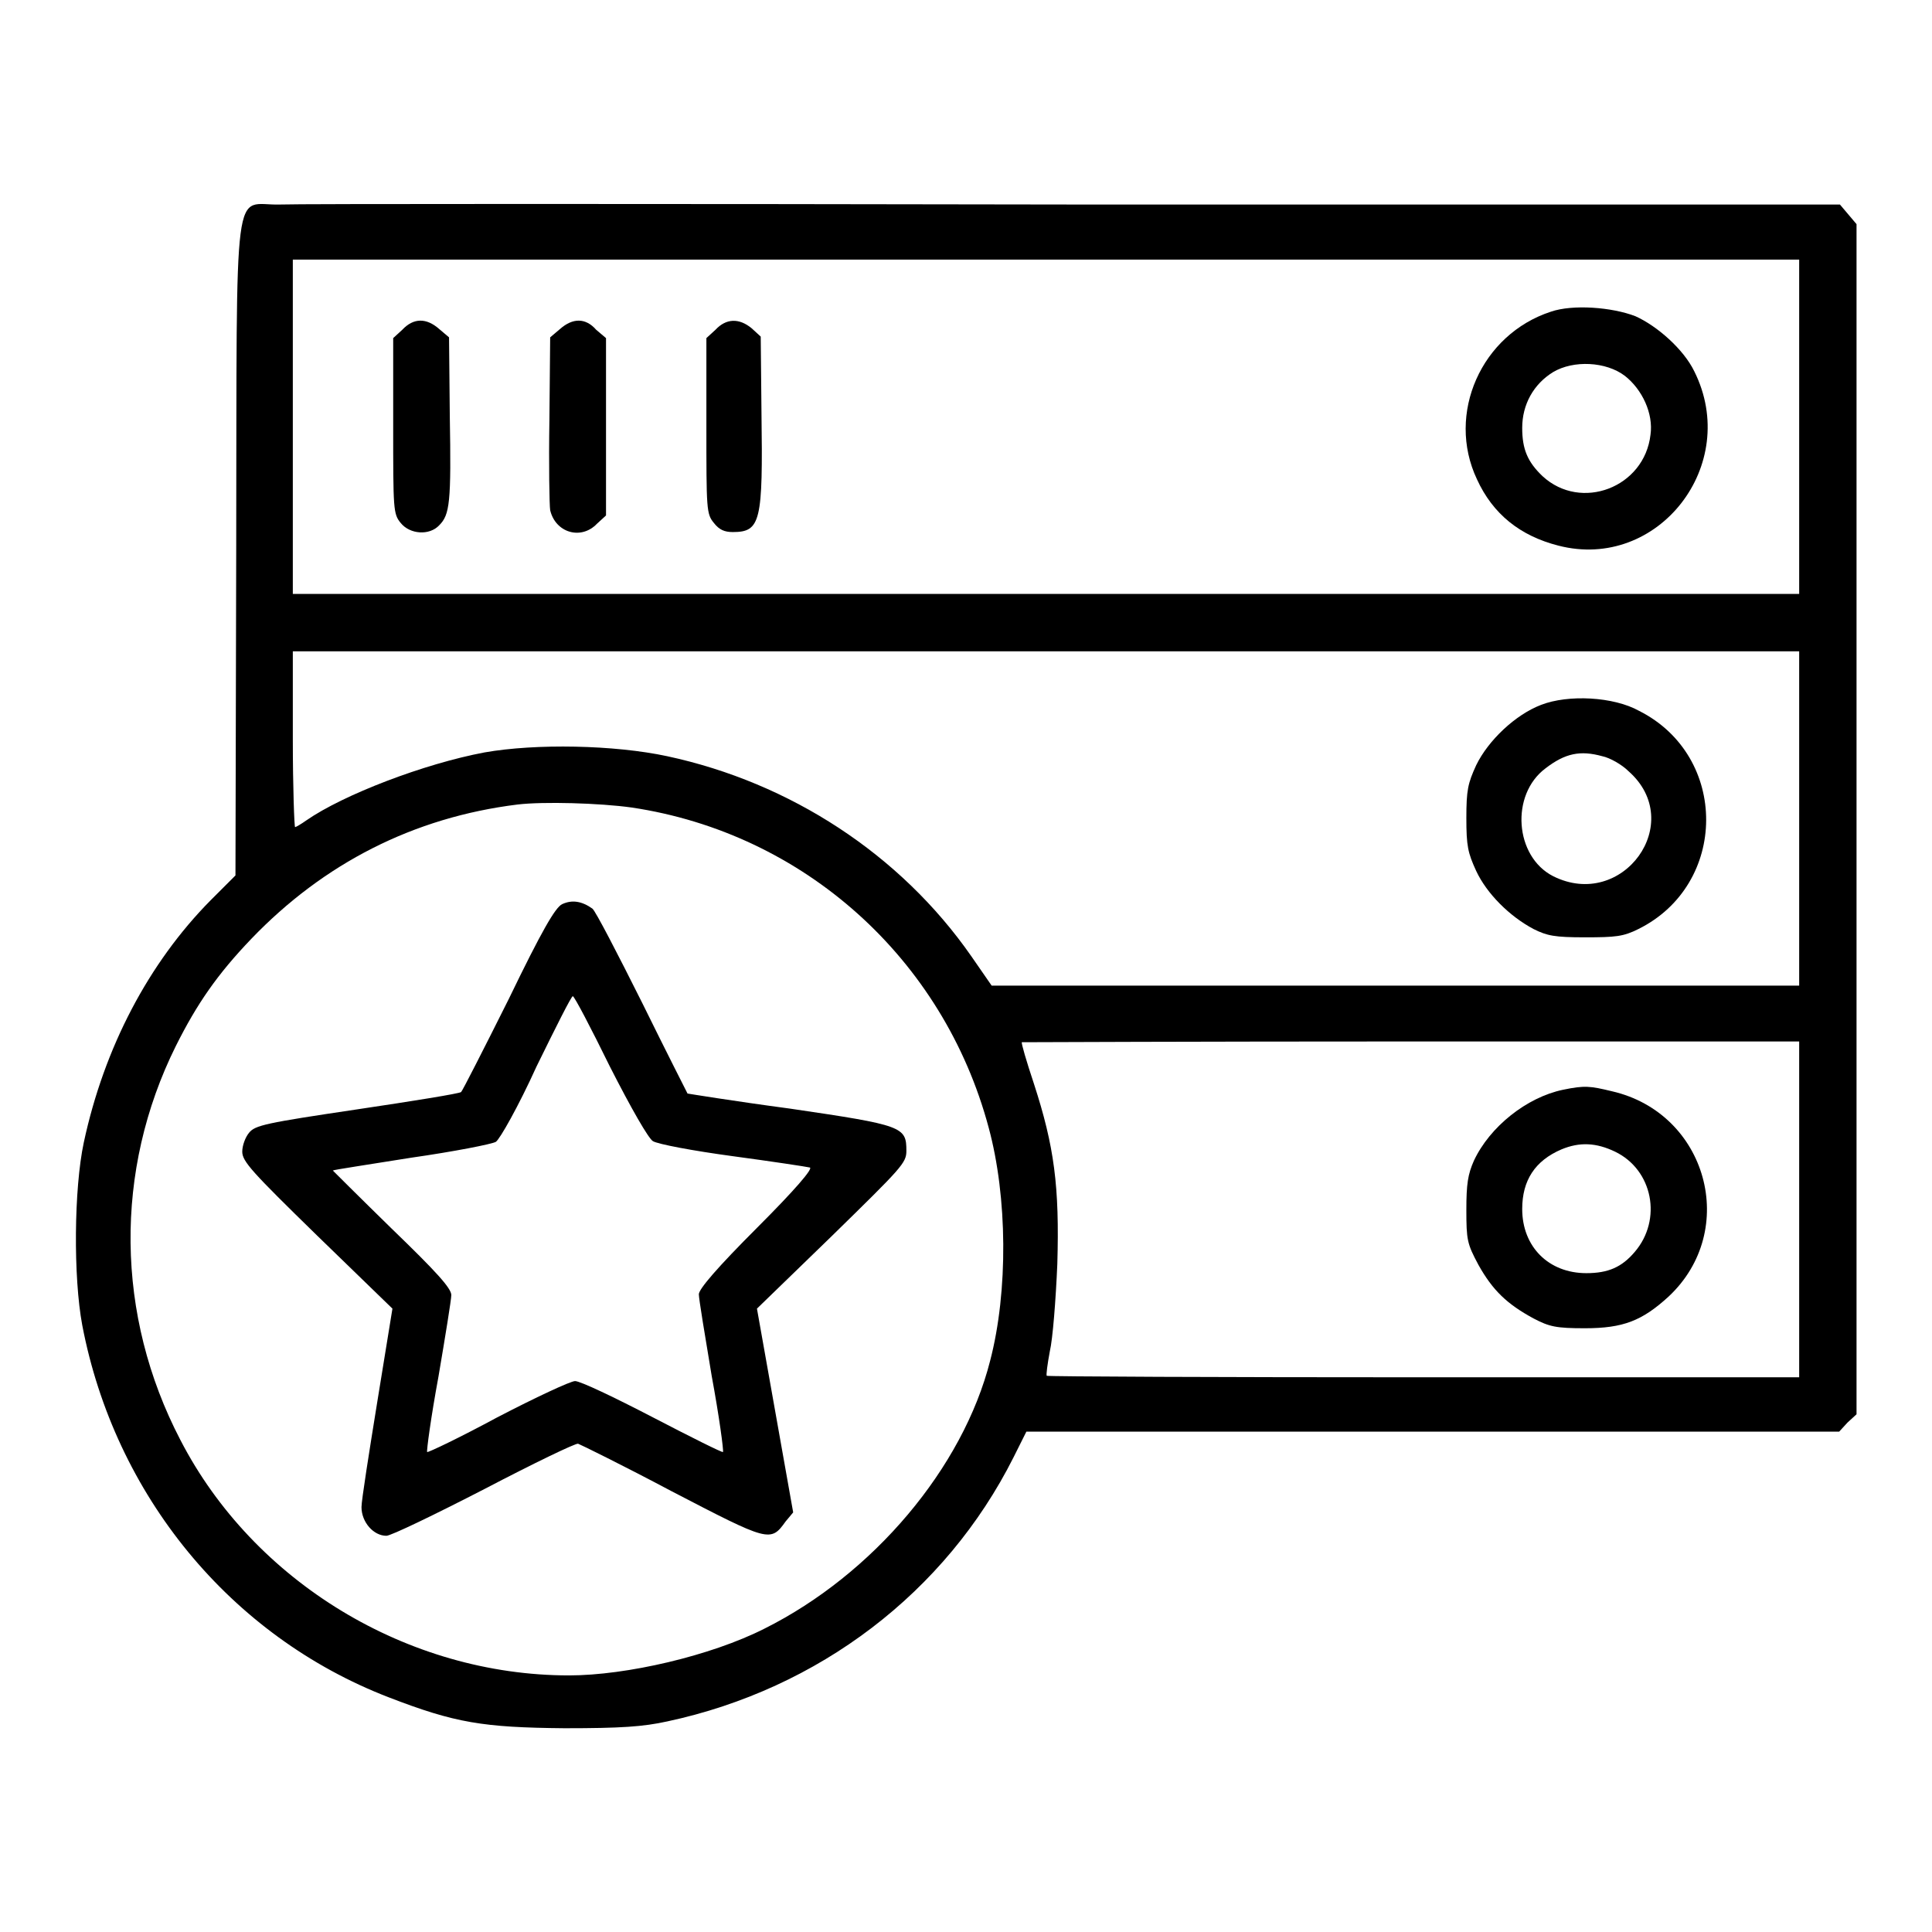 <?xml version="1.0" encoding="utf-8"?>
<!-- Svg Vector Icons : http://www.onlinewebfonts.com/icon -->
<!DOCTYPE svg PUBLIC "-//W3C//DTD SVG 1.1//EN" "http://www.w3.org/Graphics/SVG/1.1/DTD/svg11.dtd">
<svg version="1.1" xmlns="http://www.w3.org/2000/svg" xmlns:xlink="http://www.w3.org/1999/xlink" x="0px" y="0px" viewBox="0 0 256 256" enable-background="new 0 0 256 256" xml:space="preserve">
<g><g><g><path fill="#000000" d="M37.1,27.1c-6.3,0.2-5.7-5-5.8,45.5l-0.1,43.4l-3.3,3.3c-8.2,8.3-14.1,19.5-16.8,32.1c-1.3,6.1-1.4,17.8-0.2,24.2c4.3,22.5,19.6,41.2,40.6,49.3c8.8,3.4,12.5,4,23.3,4.1c7.5,0,10.4-0.2,13.6-0.9c20.1-4.3,36.9-17.1,45.9-35l1.7-3.4h53.9h53.8l1.1-1.2l1.2-1.1v-78.8V29.7l-1.1-1.3l-1.1-1.3l-101.4,0C86.6,27,39.2,27,37.1,27.1z M238.4,56.5v22.2h-99.8H38.8V56.5V34.4h99.8h99.8L238.4,56.5L238.4,56.5z M238.4,108.5v22.1h-53.5h-53.5l-2.7-3.9c-9.4-13.5-24-23-40.3-26.5c-7-1.5-17.4-1.7-24.2-0.5c-8,1.5-18.7,5.6-23.6,9c-0.7,0.5-1.4,0.9-1.5,0.9c-0.1,0-0.3-5.2-0.3-11.7V86.3h99.8h99.8L238.4,108.5L238.4,108.5z M83.7,107c22.8,3.4,41.3,20,47.3,42.4c2.5,9.2,2.6,21.7,0.2,30.9c-3.6,14.2-15.5,28.3-29.9,35.5c-7.1,3.6-18.3,6.2-25.9,6.2c-21.4,0-41.8-12.4-51.5-31.2c-8.6-16.5-8.8-35.7-0.6-52.2c2.8-5.6,5.5-9.5,10-14.2c9.6-10,21.5-16.1,35.3-17.8C72,106.2,79.4,106.4,83.7,107z M238.4,160.2v22.3h-49.7c-27.3,0-49.8-0.1-50-0.2c-0.1-0.1,0.1-1.6,0.4-3.2c0.4-1.7,0.8-6.9,1-11.6c0.3-10.3-0.4-15.6-3.1-23.9c-1-3-1.7-5.4-1.6-5.5c0.1,0,23.3-0.1,51.6-0.1h51.4L238.4,160.2L238.4,160.2z"/><path fill="#000000" d="M205.5,41.3c-9.2,3-13.9,13.5-9.8,22.2c2.1,4.6,5.7,7.5,10.8,8.8c13.2,3.4,24.2-10.7,18-23.1c-1.4-2.9-4.9-6-7.8-7.3C213.6,40.7,208.4,40.3,205.5,41.3z M215.3,49.8c2.3,1.8,3.8,5,3.4,7.8c-0.8,7-9.2,10.2-14.3,5.5c-2-1.9-2.7-3.6-2.7-6.4c0-3.1,1.5-5.8,4.1-7.4C208.5,47.7,212.8,47.9,215.3,49.8z"/><path fill="#000000" d="M53.3,43.7l-1.2,1.1v11.6c0,11.1,0,11.7,1,12.9c1.2,1.5,3.8,1.7,5.1,0.3c1.4-1.4,1.6-3,1.4-14.5l-0.1-10.4l-1.3-1.1C56.5,42.1,54.8,42.1,53.3,43.7z"/><path fill="#000000" d="M74.2,43.6l-1.3,1.1l-0.1,10.9c-0.1,6,0,11.4,0.1,12c0.7,3,4.1,4,6.2,1.8l1.2-1.1V56.5V44.8L79,43.7C77.6,42.1,75.9,42.1,74.2,43.6z"/><path fill="#000000" d="M94.8,43.7l-1.2,1.1v11.6c0,11.1,0,11.7,1,12.9c0.7,0.9,1.4,1.2,2.5,1.2c3.7,0,4-1.4,3.8-15.8l-0.1-10.1l-1.2-1.1C97.9,42.1,96.2,42.2,94.8,43.7z"/><path fill="#000000" d="M204.2,93.4c-3.4,1.3-7,4.7-8.6,8c-1.1,2.4-1.3,3.3-1.3,7s0.2,4.6,1.3,7c1.4,3,4.4,6,7.6,7.7c1.8,0.9,2.8,1.1,6.8,1.1c4.1,0,5.1-0.1,7.1-1.1c11.9-5.9,12-22.9,0.1-28.9C213.8,92.3,207.8,92,204.2,93.4z M212.3,100.2c1,0.2,2.6,1.1,3.5,2c7.7,6.8-0.8,18.5-10,13.9c-5.1-2.6-5.7-10.8-1-14.3C207.4,99.8,209.4,99.4,212.3,100.2z"/><path fill="#000000" d="M74.5,119.8c-0.9,0.4-2.7,3.5-7.1,12.6c-3.3,6.6-6.1,12.1-6.3,12.3c-0.2,0.2-6.4,1.2-13.8,2.3c-12.1,1.8-13.5,2.1-14.3,3.1c-0.5,0.6-0.9,1.7-0.9,2.5c0,1.3,1.3,2.7,9.9,11.1l10,9.7l-2,12.3c-1.1,6.8-2.1,13.1-2.1,14c0,2,1.6,3.8,3.3,3.8c0.6,0,6.4-2.8,13-6.2c6.5-3.4,12.1-6.1,12.4-6c0.3,0.1,6,2.9,12.4,6.3c12.9,6.7,13.1,6.8,15.1,4l1-1.2l-2.4-13.5l-2.4-13.5l9.9-9.6c9.3-9.1,9.9-9.7,9.9-11.3c0-3.2-0.4-3.4-15.4-5.6c-7.5-1-13.6-2-13.6-2c0,0-2.8-5.5-6-12c-3.3-6.6-6.2-12.2-6.6-12.5C77.1,119.4,75.8,119.2,74.5,119.8z M80.8,141.3c2.9,5.7,5.1,9.5,5.7,9.9c0.6,0.4,5.4,1.3,10.6,2c5.2,0.7,9.8,1.4,10.2,1.5c0.5,0.1-2,3-7,8c-5.2,5.2-7.7,8.1-7.7,8.8c0,0.6,0.8,5.4,1.7,10.8c1,5.4,1.6,9.9,1.5,10.1c-0.1,0.1-4.3-2-9.3-4.6c-5-2.6-9.6-4.8-10.3-4.8c-0.6,0-5.3,2.2-10.3,4.8c-5,2.7-9.2,4.7-9.3,4.6c-0.1-0.1,0.5-4.6,1.5-10c0.9-5.3,1.7-10.2,1.7-10.8c0-0.9-2-3.1-7.9-8.8c-4.3-4.2-7.8-7.7-7.8-7.7c0.1-0.1,4.8-0.8,10.4-1.7c5.6-0.8,10.7-1.8,11.2-2.1c0.5-0.3,3-4.7,5.4-10c2.5-5.1,4.6-9.3,4.8-9.3C76.1,132,78.3,136.2,80.8,141.3z"/><path fill="#000000" d="M207.1,144.4c-4.8,1-9.7,4.9-11.8,9.4c-0.8,1.8-1,3.1-1,6.5c0,4,0.1,4.5,1.6,7.3c1.9,3.4,3.8,5.2,7.3,7.1c2.1,1.1,3,1.3,6.8,1.3c5.1,0,7.6-1,11.1-4.2c9.4-8.8,5.1-24.3-7.5-27.2C210.7,143.9,210,143.8,207.1,144.4z M214,152.6c5,2.4,6.3,9,2.6,13.3c-1.7,2-3.5,2.8-6.4,2.8c-5,0-8.5-3.5-8.5-8.5c0-3.8,1.7-6.4,5.2-7.9C209.3,151.3,211.5,151.4,214,152.6z"/></g></g></g>
</svg>